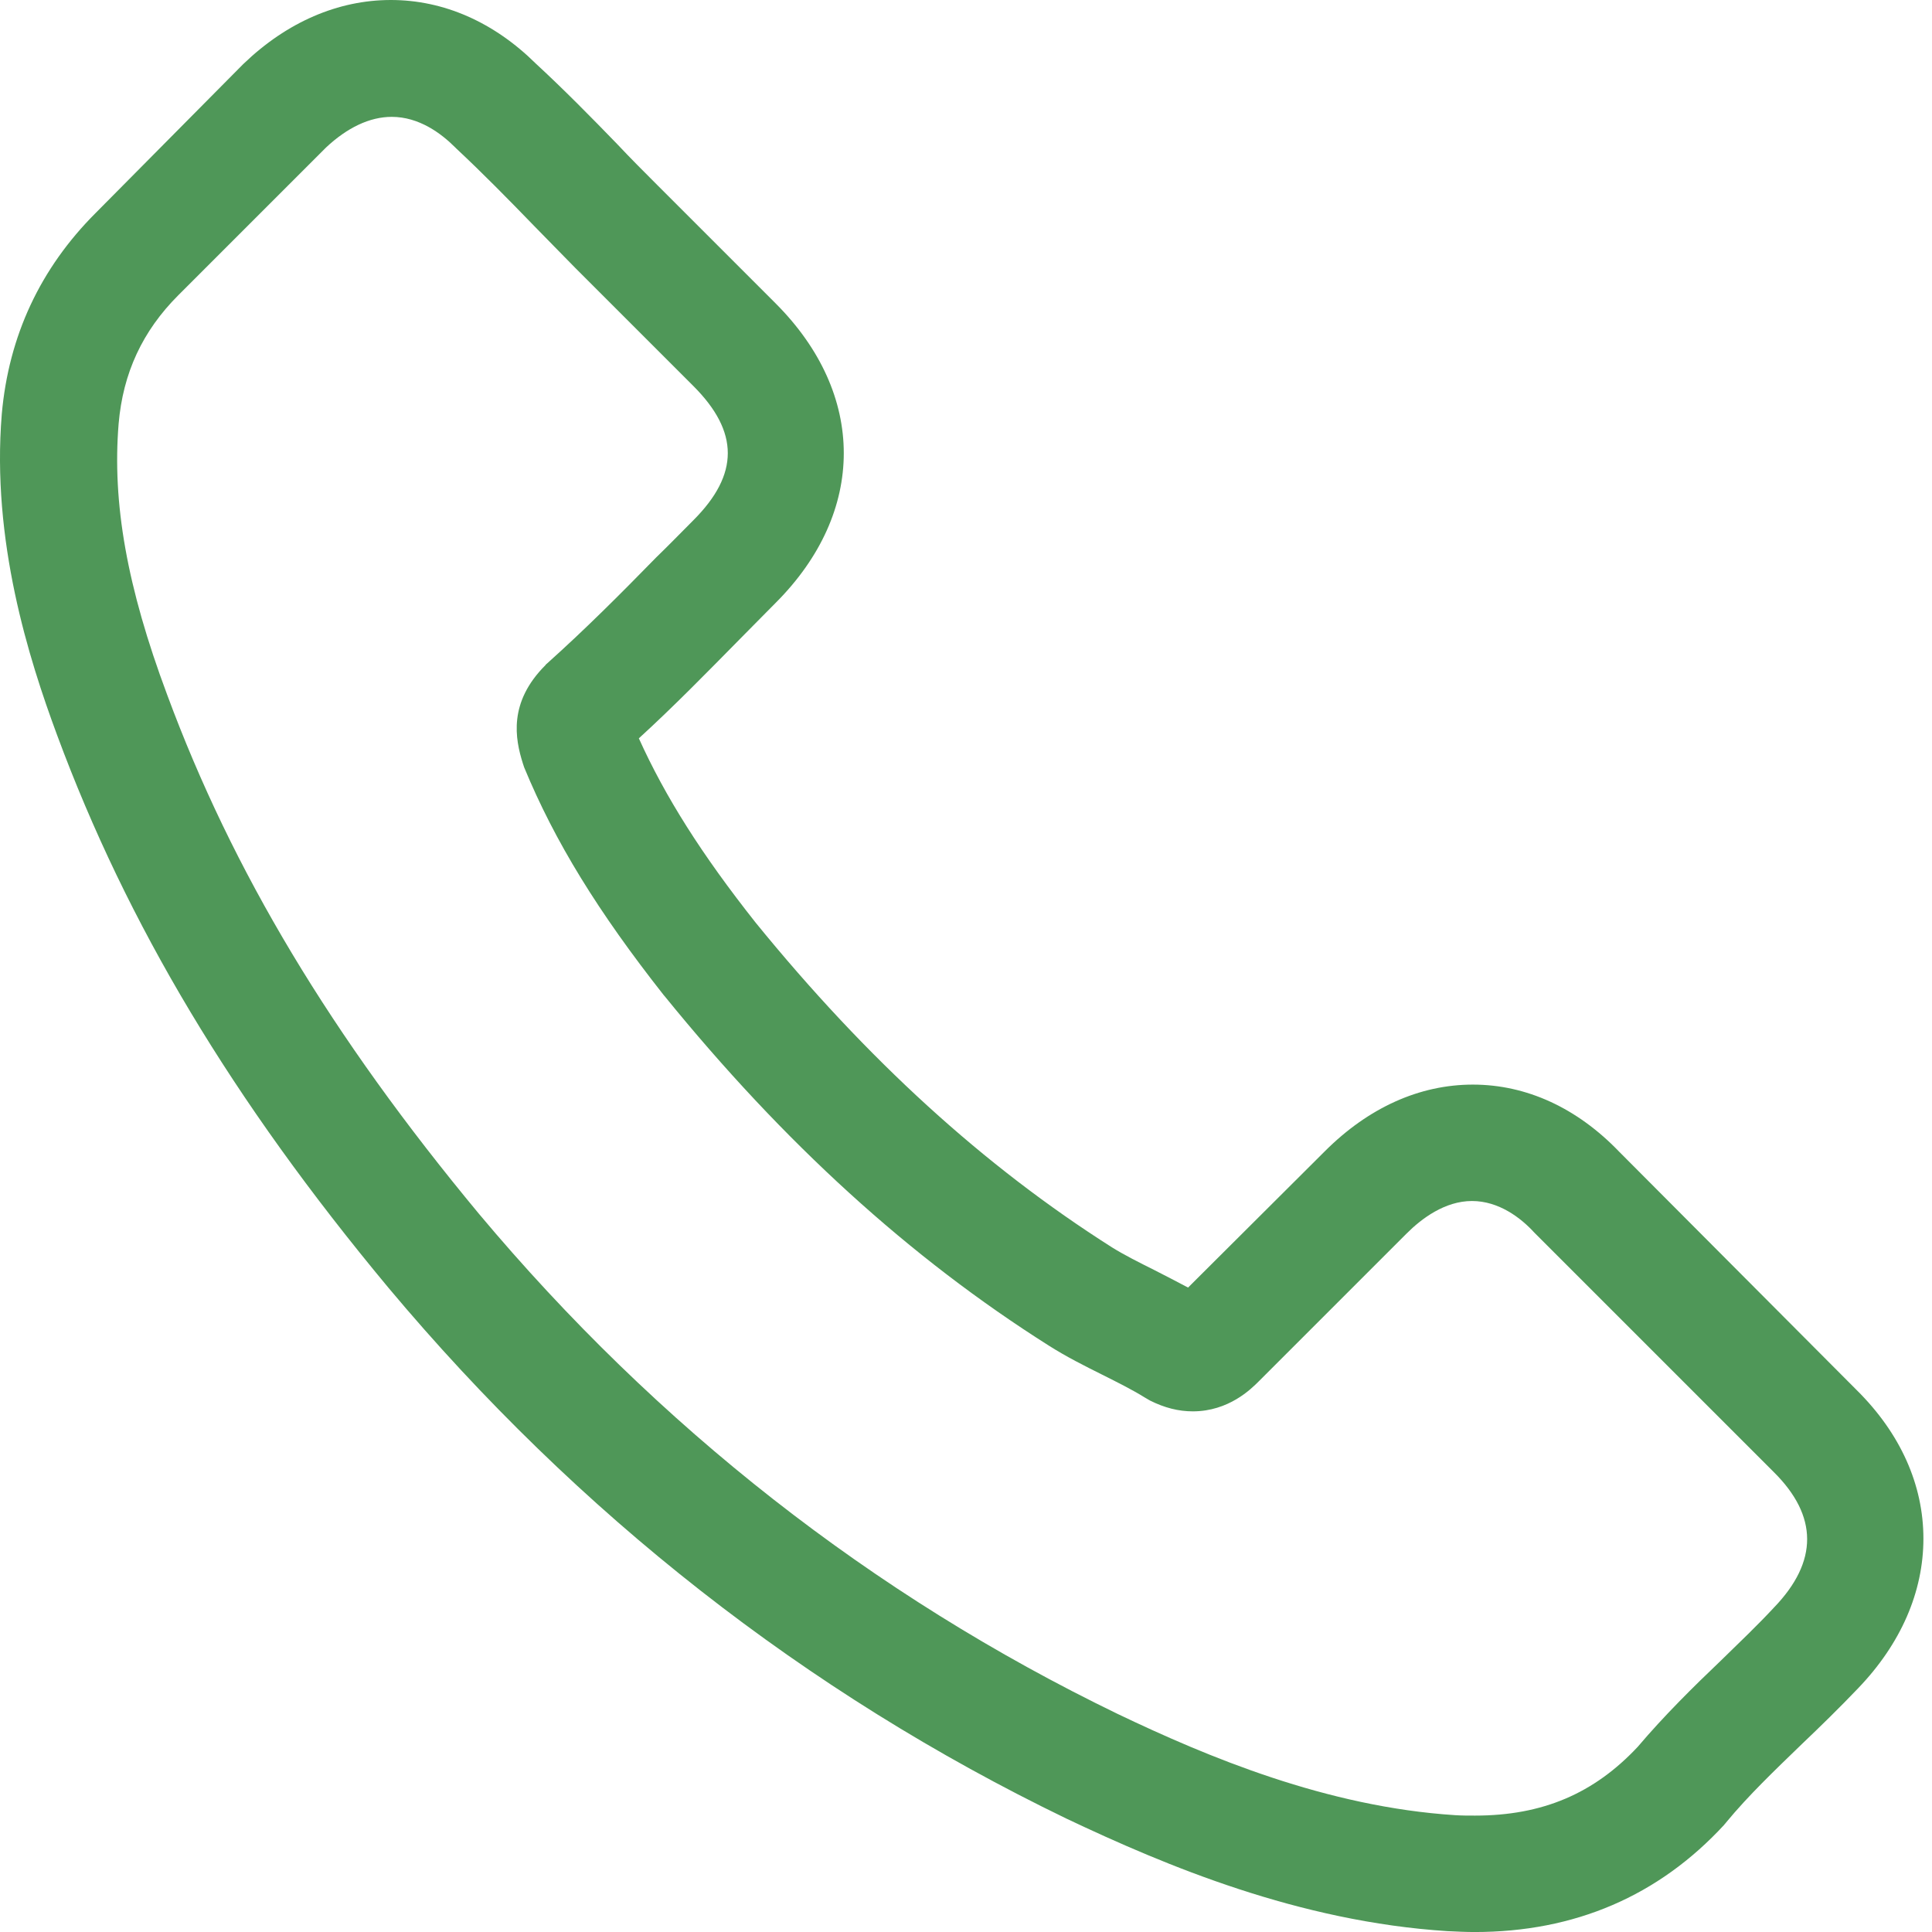<?xml version="1.0" encoding="UTF-8"?> <svg xmlns="http://www.w3.org/2000/svg" width="72" height="72" viewBox="0 0 72 72" fill="none"> <path d="M60.341 42.92C58.776 41.291 56.889 40.42 54.889 40.42C52.905 40.42 51.002 41.275 49.373 42.904L44.276 47.984C43.857 47.758 43.438 47.549 43.034 47.339C42.454 47.049 41.905 46.775 41.438 46.484C36.663 43.452 32.325 39.5 28.163 34.387C26.147 31.839 24.792 29.694 23.808 27.516C25.131 26.307 26.357 25.049 27.55 23.839C28.002 23.387 28.454 22.919 28.905 22.468C32.292 19.081 32.292 14.694 28.905 11.306L24.502 6.903C24.002 6.403 23.486 5.887 23.002 5.371C22.034 4.371 21.018 3.339 19.97 2.371C18.405 0.823 16.534 0 14.566 0C12.599 0 10.695 0.823 9.083 2.371C9.066 2.387 9.066 2.387 9.05 2.403L3.566 7.936C1.502 10 0.324 12.516 0.066 15.436C-0.321 20.145 1.066 24.532 2.131 27.403C4.744 34.452 8.647 40.984 14.47 47.984C21.534 56.42 30.034 63.081 39.744 67.775C43.454 69.533 48.405 71.613 53.938 71.968C54.276 71.984 54.631 72.001 54.954 72.001C58.68 72.001 61.809 70.662 64.26 68.001C64.276 67.968 64.309 67.952 64.325 67.92C65.164 66.904 66.131 65.984 67.147 65C67.841 64.339 68.551 63.646 69.244 62.92C70.841 61.258 71.68 59.323 71.68 57.339C71.68 55.339 70.825 53.42 69.196 51.807L60.341 42.92ZM66.115 59.904C66.099 59.904 66.099 59.92 66.115 59.904C65.486 60.581 64.841 61.194 64.147 61.871C63.099 62.871 62.035 63.92 61.035 65.097C59.406 66.839 57.486 67.662 54.97 67.662C54.728 67.662 54.47 67.662 54.228 67.646C49.438 67.339 44.986 65.468 41.647 63.871C32.518 59.452 24.502 53.178 17.841 45.226C12.341 38.597 8.663 32.468 6.228 25.887C4.728 21.871 4.179 18.742 4.421 15.79C4.583 13.903 5.308 12.339 6.647 11L12.147 5.5C12.937 4.758 13.776 4.355 14.599 4.355C15.615 4.355 16.437 4.968 16.954 5.484C16.97 5.5 16.986 5.516 17.002 5.532C17.986 6.452 18.921 7.403 19.905 8.419C20.405 8.936 20.921 9.452 21.438 9.984L25.841 14.387C27.55 16.097 27.55 17.677 25.841 19.387C25.373 19.855 24.921 20.323 24.454 20.774C23.099 22.161 21.808 23.452 20.405 24.71C20.373 24.742 20.341 24.758 20.325 24.791C18.938 26.178 19.195 27.532 19.486 28.452C19.502 28.5 19.518 28.549 19.534 28.597C20.679 31.371 22.292 33.984 24.744 37.097L24.76 37.113C29.212 42.597 33.905 46.871 39.083 50.145C39.744 50.565 40.422 50.904 41.067 51.226C41.647 51.517 42.196 51.791 42.663 52.081C42.728 52.113 42.792 52.162 42.857 52.194C43.405 52.468 43.922 52.597 44.454 52.597C45.792 52.597 46.631 51.758 46.905 51.484L52.422 45.968C52.97 45.42 53.841 44.758 54.857 44.758C55.857 44.758 56.68 45.387 57.18 45.936C57.196 45.952 57.196 45.952 57.212 45.968L66.099 54.855C67.76 56.5 67.76 58.194 66.115 59.904Z" fill="#4F9758"></path> </svg> 